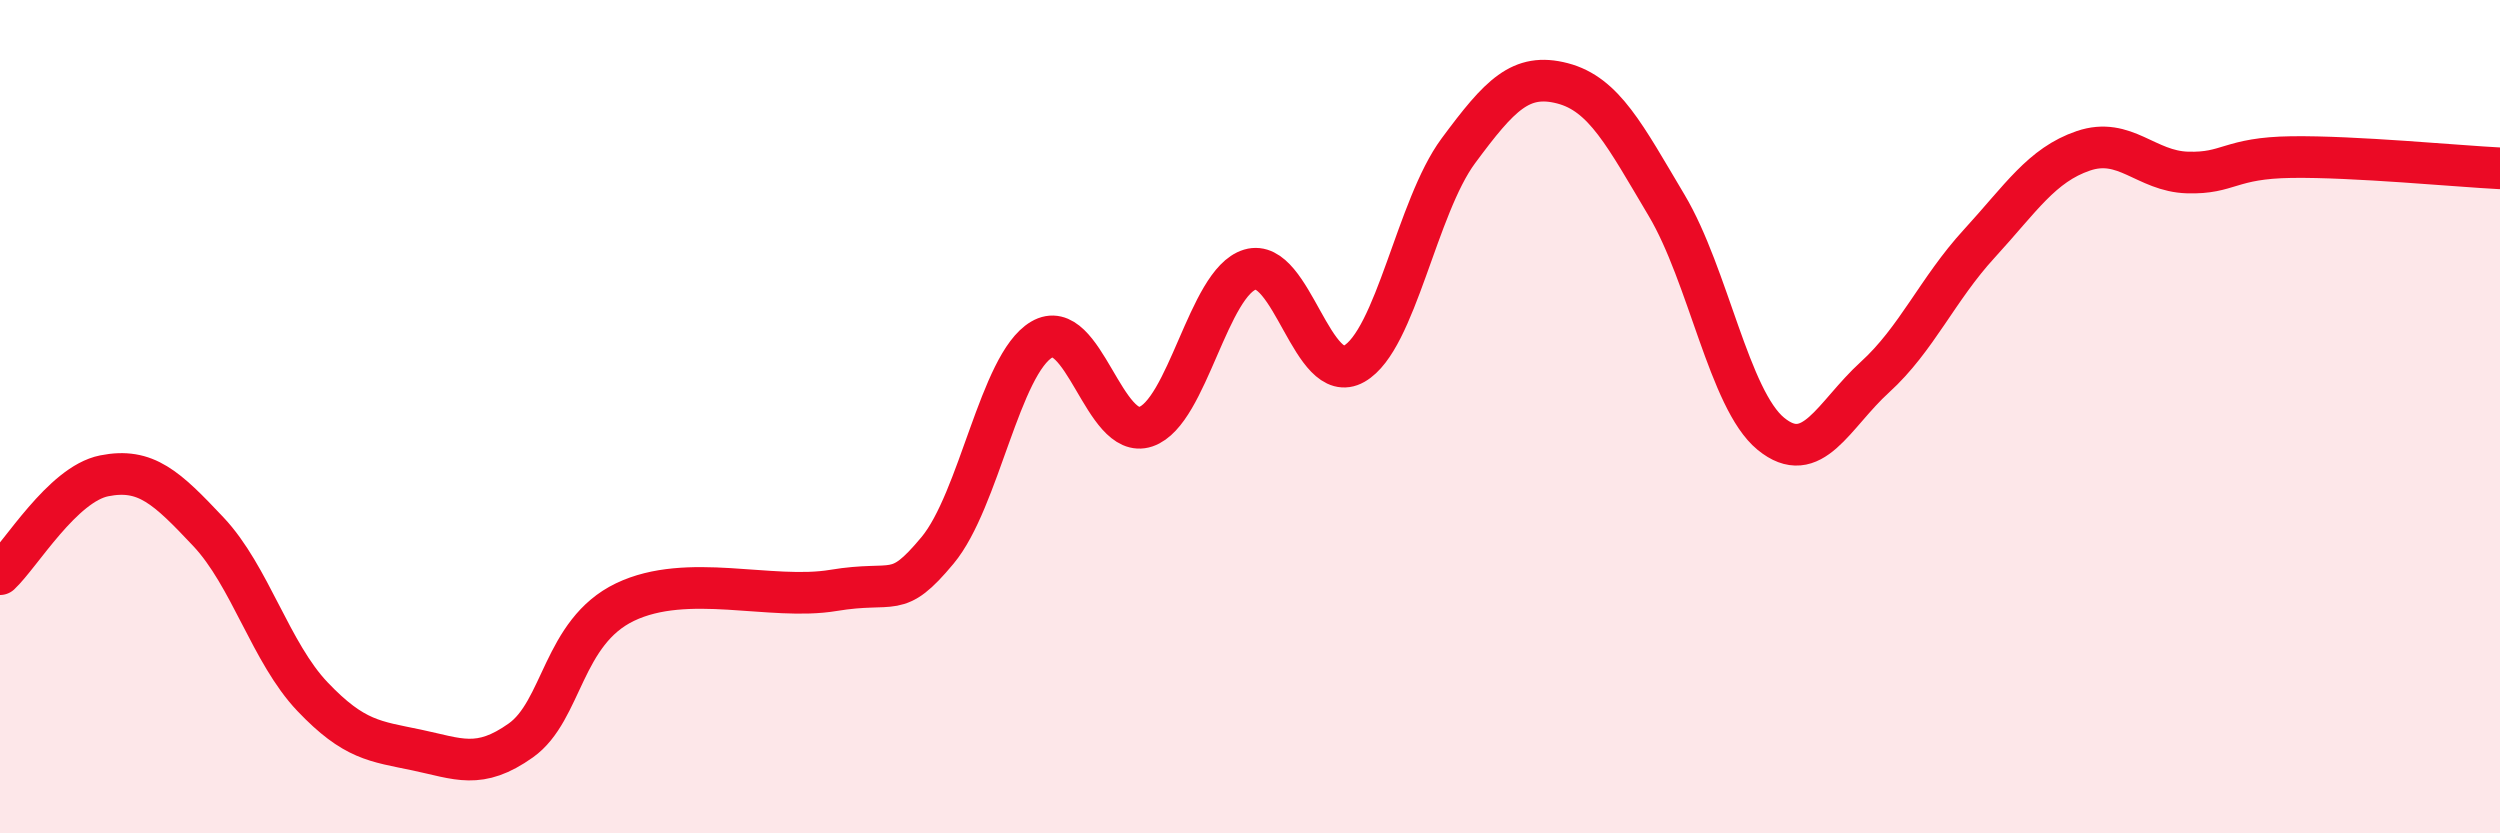 
    <svg width="60" height="20" viewBox="0 0 60 20" xmlns="http://www.w3.org/2000/svg">
      <path
        d="M 0,13.78 C 0.5,13.31 1.5,11.62 2.5,11.42 C 3.5,11.22 4,11.7 5,12.76 C 6,13.82 6.5,15.67 7.5,16.72 C 8.5,17.77 9,17.79 10,18 C 11,18.21 11.5,18.48 12.5,17.77 C 13.5,17.06 13.5,15.17 15,14.45 C 16.5,13.73 18.5,14.42 20,14.17 C 21.5,13.92 21.5,14.41 22.5,13.21 C 23.5,12.01 24,8.74 25,8.15 C 26,7.56 26.5,10.58 27.5,10.24 C 28.5,9.9 29,6.77 30,6.47 C 31,6.17 31.5,9.3 32.5,8.73 C 33.5,8.16 34,4.97 35,3.62 C 36,2.27 36.5,1.74 37.5,2 C 38.5,2.26 39,3.25 40,4.93 C 41,6.61 41.5,9.59 42.5,10.41 C 43.5,11.23 44,9.96 45,9.05 C 46,8.14 46.5,6.94 47.5,5.85 C 48.5,4.76 49,3.96 50,3.62 C 51,3.28 51.5,4.11 52.5,4.14 C 53.5,4.17 53.5,3.79 55,3.77 C 56.5,3.75 59,3.99 60,4.04L60 20L0 20Z"
        fill="#EB0A25"
        opacity="0.1"
        stroke-linecap="round"
        stroke-linejoin="round"
      />
      <path
        d="M 0,13.78 C 0.5,13.31 1.5,11.62 2.5,11.42 C 3.5,11.22 4,11.7 5,12.76 C 6,13.82 6.5,15.67 7.5,16.72 C 8.5,17.77 9,17.79 10,18 C 11,18.21 11.5,18.48 12.5,17.77 C 13.5,17.06 13.5,15.17 15,14.45 C 16.5,13.73 18.5,14.42 20,14.17 C 21.5,13.92 21.5,14.41 22.5,13.21 C 23.5,12.01 24,8.74 25,8.15 C 26,7.56 26.5,10.58 27.5,10.24 C 28.5,9.9 29,6.77 30,6.47 C 31,6.17 31.5,9.3 32.5,8.73 C 33.5,8.16 34,4.97 35,3.62 C 36,2.27 36.5,1.74 37.5,2 C 38.5,2.26 39,3.25 40,4.93 C 41,6.61 41.5,9.59 42.5,10.41 C 43.5,11.23 44,9.96 45,9.05 C 46,8.14 46.5,6.94 47.5,5.85 C 48.5,4.76 49,3.96 50,3.62 C 51,3.28 51.5,4.11 52.5,4.14 C 53.5,4.17 53.5,3.79 55,3.77 C 56.5,3.75 59,3.99 60,4.04"
        stroke="#EB0A25"
        stroke-width="1"
        fill="none"
        stroke-linecap="round"
        stroke-linejoin="round"
      />
    </svg>
  